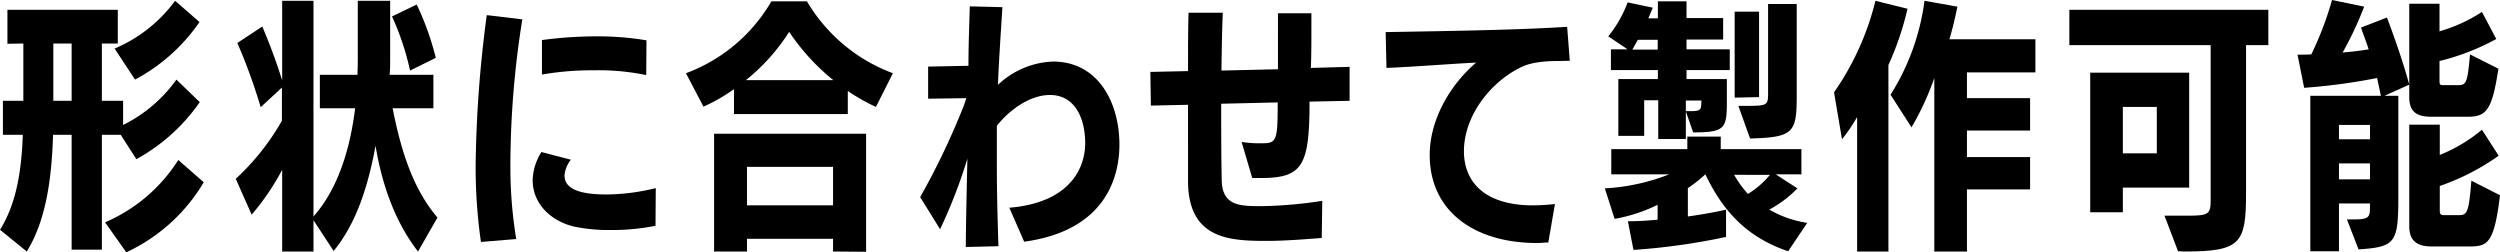 <svg xmlns="http://www.w3.org/2000/svg" viewBox="0 0 471.16 47.55"><g id="レイヤー_2" data-name="レイヤー 2"><g id="achivements"><path d="M13.5,47.05V25.4H10c-.25,7.9-1.2,15.9-4.95,22L0,43.3c3.05-4.85,4.05-10.95,4.3-17.9H.55V19H4.4V8.2l-3,.05V1.85H22.2V8.2h-3V19h4v4.55A27.1,27.1,0,0,0,33.25,15l4.4,4.25A35,35,0,0,1,25.7,30L22.75,25.4H19.2V47.05Zm0-38.85H10.05V19H13.5Zm6.3,33.7A30.56,30.56,0,0,0,33.6,30.15l4.8,4.2a33.2,33.2,0,0,1-14.6,13.2ZM21.6,9.15A27.31,27.31,0,0,0,33,.15l4.6,4A34.28,34.28,0,0,1,25.45,15Z"/><path d="M78.78,47.4c-4-5.15-6.7-11.95-8-19.95-1.35,7.4-3.55,14.55-7.9,19.85l-3.8-5.8v5.9h-5.9V32a46.22,46.22,0,0,1-5.75,8.45l-3-6.75a45.2,45.2,0,0,0,8.7-10.95V16.5l-4,3.7A105.89,105.89,0,0,0,44.73,8.1L49.43,5a108.13,108.13,0,0,1,3.75,10.15V.15h5.9V40.8c4.6-5.2,6.9-12.65,7.85-20.4H60.28V14.1h7.1c0-.95.05-1.9.05-2.85V.15h6.1v11.1c0,.9,0,1.85-.1,2.85h8.25v6.3H74c1.8,9.3,4.35,15.8,8.45,20.6Zm-1.5-34.1a49.94,49.94,0,0,0-3.4-10.2L78.53.85a52.51,52.51,0,0,1,3.6,10.05Z"/><path d="M90.64,45.6a99.57,99.57,0,0,1-1-14.2,229.19,229.19,0,0,1,2.1-28.55l6.7.8a174.67,174.67,0,0,0-2.25,27.4,83.73,83.73,0,0,0,1.1,14Zm32.9-3.05a41.46,41.46,0,0,1-8.45.8,32,32,0,0,1-6.9-.65c-4.25-1-7.8-4.2-7.8-8.75a10.36,10.36,0,0,1,1.65-5.3l5.55,1.45a5.55,5.55,0,0,0-1.2,2.95c0,2.25,2.15,3.6,7.9,3.6a39.44,39.44,0,0,0,9.3-1.2Zm-1.75-28.4a44.44,44.44,0,0,0-10.05-.9,55.17,55.17,0,0,0-9.6.8l0-6.5a77,77,0,0,1,10.45-.7,55.88,55.88,0,0,1,9.25.75Z"/><path d="M165.08,20.15a37.29,37.29,0,0,1-5.3-3v4.35H138.33V16.8a32.9,32.9,0,0,1-5.75,3.3l-3.3-6.3A31.11,31.11,0,0,0,145.38.25h6.7a31.57,31.57,0,0,0,16.2,13.55ZM157,47.4V45H140.78V47.4h-6.2V25.2h28.65V47.45Zm.05-32.3A40.59,40.59,0,0,1,148.73,6a37.24,37.24,0,0,1-8.15,9.1ZM157,31.45H140.78V38.7H157Z"/><path d="M190.22,39.15c11.9-1,14.3-7.95,14.3-12.15,0-4.5-1.8-9.1-6.65-9.1-3.35,0-7.2,2.3-10,5.8,0,2.3,0,4.85,0,7.45,0,5.3.15,10.7.3,15.25l-6.15.15c0-3.7.25-14.55.3-16.65a96.44,96.44,0,0,1-5.15,13.3l-3.75-6.05a139.87,139.87,0,0,0,8.25-17.3l.45-1.35-7.2.1V12.55l7.6-.15c0-4,.15-7.6.25-11.2l6.15.15c-.3,4.7-.65,9.9-.85,14.65a15.91,15.91,0,0,1,10.35-4.4c8.75,0,12.55,8,12.55,15.65,0,6-2.5,16.2-17.95,18.3Z"/><path d="M249.1,44.85c-3.85.3-7.3.55-10.3.55-6.9,0-14.7-.25-14.9-10.95V19.75l-7,.15-.1-6.35,7.1-.15c0-3.9,0-7.7.1-11h6.45c-.15,3.65-.2,7.35-.25,10.9l10.65-.25V2.5l6.3,0c0,1.05,0,2.1,0,3.2,0,2.35,0,4.75-.1,7.1l7.3-.2,0,6.4-7.55.15c0,12.1-1.3,14.4-9.2,14.4H236l-2-6.8a21.79,21.79,0,0,0,3.9.25c2.7,0,2.9-.5,2.9-7.7l-10.65.25c0,4.75,0,9.55.1,14.3.05,5,3.45,5,7.55,5a81.52,81.52,0,0,0,11.4-1Z"/><path d="M291.8,45.7c-.65,0-1.4.1-2.1.1-11.8,0-20.25-5.95-20.25-16.6,0-6.4,3.6-13,8.75-17.4-4.35.2-11.85.8-16.9,1l-.15-6.75c8.15-.15,24.6-.35,34.2-1l.5,6.4-2.15.05c-1.1,0-4.6,0-6.9,1.1-5.9,2.8-10.9,9.25-10.9,15.9,0,5.75,3.85,10.05,12.55,10.2a37.45,37.45,0,0,0,4.6-.25Z"/><path d="M337,47.35c-8.15-2.75-12.5-8-15.6-14.5a25.25,25.25,0,0,1-3.3,2.6V40.8c2.8-.4,5.35-.85,7.2-1.3v5.15a122.26,122.26,0,0,1-17.45,2.45l-1.05-5.4c1.7,0,3.6-.1,5.6-.3V38.6a30.15,30.15,0,0,1-8.1,2.65l-1.85-5.75a38.75,38.75,0,0,0,12.15-2.65H303.67V28.1H318V25.75h6.3V28.1h15.2v4.75h-4.85l4.1,2.65a21.57,21.57,0,0,1-5.3,4,19.94,19.94,0,0,0,7.15,2.5ZM317.72,21v5.2h-5.2V18.9h-2.65v6.7H305V14.9h7.45V13.2h-8.85V9.3h3.15l-3.65-2.45a22.67,22.67,0,0,0,3.65-6.4l4.75,1-.85,2h1.8V.25h5.4V3.4h6.9V7.45h-6.9V9.3H326v3.9h-8.15v1.7h7.6v4.35c0,5-.4,5.7-6.35,5.7Zm-5.3-13.5h-3.75c-.35.65-.7,1.3-1.05,1.85h4.8Zm8.25,11.45h-2.95v2c.4,0,.75,0,1,0,1.75,0,1.9-.35,1.9-1.45Zm6.15,14a20.62,20.62,0,0,0,2.6,3.6,16.57,16.57,0,0,0,4.15-3.6Zm.1-14.55V2.2h4.6V18.3Zm.7,1.55h1.55c3.9,0,4.05-.1,4.05-2.4V.75h5.4v16.7c0,7.4-.25,8.45-8.8,8.65Z"/><path d="M350,47.4V22.05a32,32,0,0,1-2.85,4.2l-1.5-8.85A51.65,51.65,0,0,0,353.45.15l6.05,1.5a56.27,56.27,0,0,1-3.6,10.6V47.4ZM370.7,35.7V47.4h-6.15V14.7a52.76,52.76,0,0,1-4.3,9.3l-3.95-6.15A43.7,43.7,0,0,0,362.7.15l6.2,1.1c-.4,2-.9,4.1-1.5,6.15h16.2v6.25H370.7V18.5h11.9v6.1H370.7v5h11.9v6.1Z"/><path d="M410.48,47.35l-2.55-6.7h4.2c4.15,0,4.5-.25,4.5-3V8.5H390V1.85h37.5V8.5h-4.2V36.4c0,9.5-1,11-11.6,11Zm-10.4-12V40h-6.15V13.7h18.65V35.35Zm6.4-15.2h-6.4V28.9h6.4Z"/><path d="M442.31,41.35h1.25c2.95,0,3.1-.4,3.1-2.5v-.5h-5.85v9h-5.4V18.05h13.3L448,14.7a113.31,113.31,0,0,1-13.75,1.85L433,10.3c.85,0,1.71,0,2.6-.05A61.29,61.29,0,0,0,439.5,0l6.06,1.25A64.91,64.91,0,0,1,441.5,9.9c1.71-.15,3.41-.35,4.91-.6-.45-1.4-1-2.8-1.45-4.1l4.9-1.9c1.5,4,3.1,8.6,4.2,12.65l-4.65,2.1H452V37c0,8.75-.5,9.55-7.5,10Zm4.35-17.8h-5.85v2.7h5.85Zm0,7.25h-5.85v3h5.85ZM458.21,22c-2.65,0-4.15-.85-4.15-3.7V.7h5.7V5.9a29.68,29.68,0,0,0,8-3.65l2.7,5.1a44.11,44.11,0,0,1-10.7,4.15v3.85c0,.65.2.7.8.7h2.5c1.75,0,1.95-.2,2.45-5.8l5.35,2.7c-1.2,7.9-2.3,9.05-5.8,9.05Zm.1,24.45c-2.7,0-4.25-1-4.25-3.8V23.5h5.75v5.7a29.42,29.42,0,0,0,7.95-4.75l3.15,4.9a44.13,44.13,0,0,1-11.1,5.7V39.8c0,.65.35.75.8.75h2.65c1.7,0,2-.25,2.5-6.5l5.4,2.75c-1.1,9.05-2.3,9.65-5.8,9.65Z"/></g></g></svg>